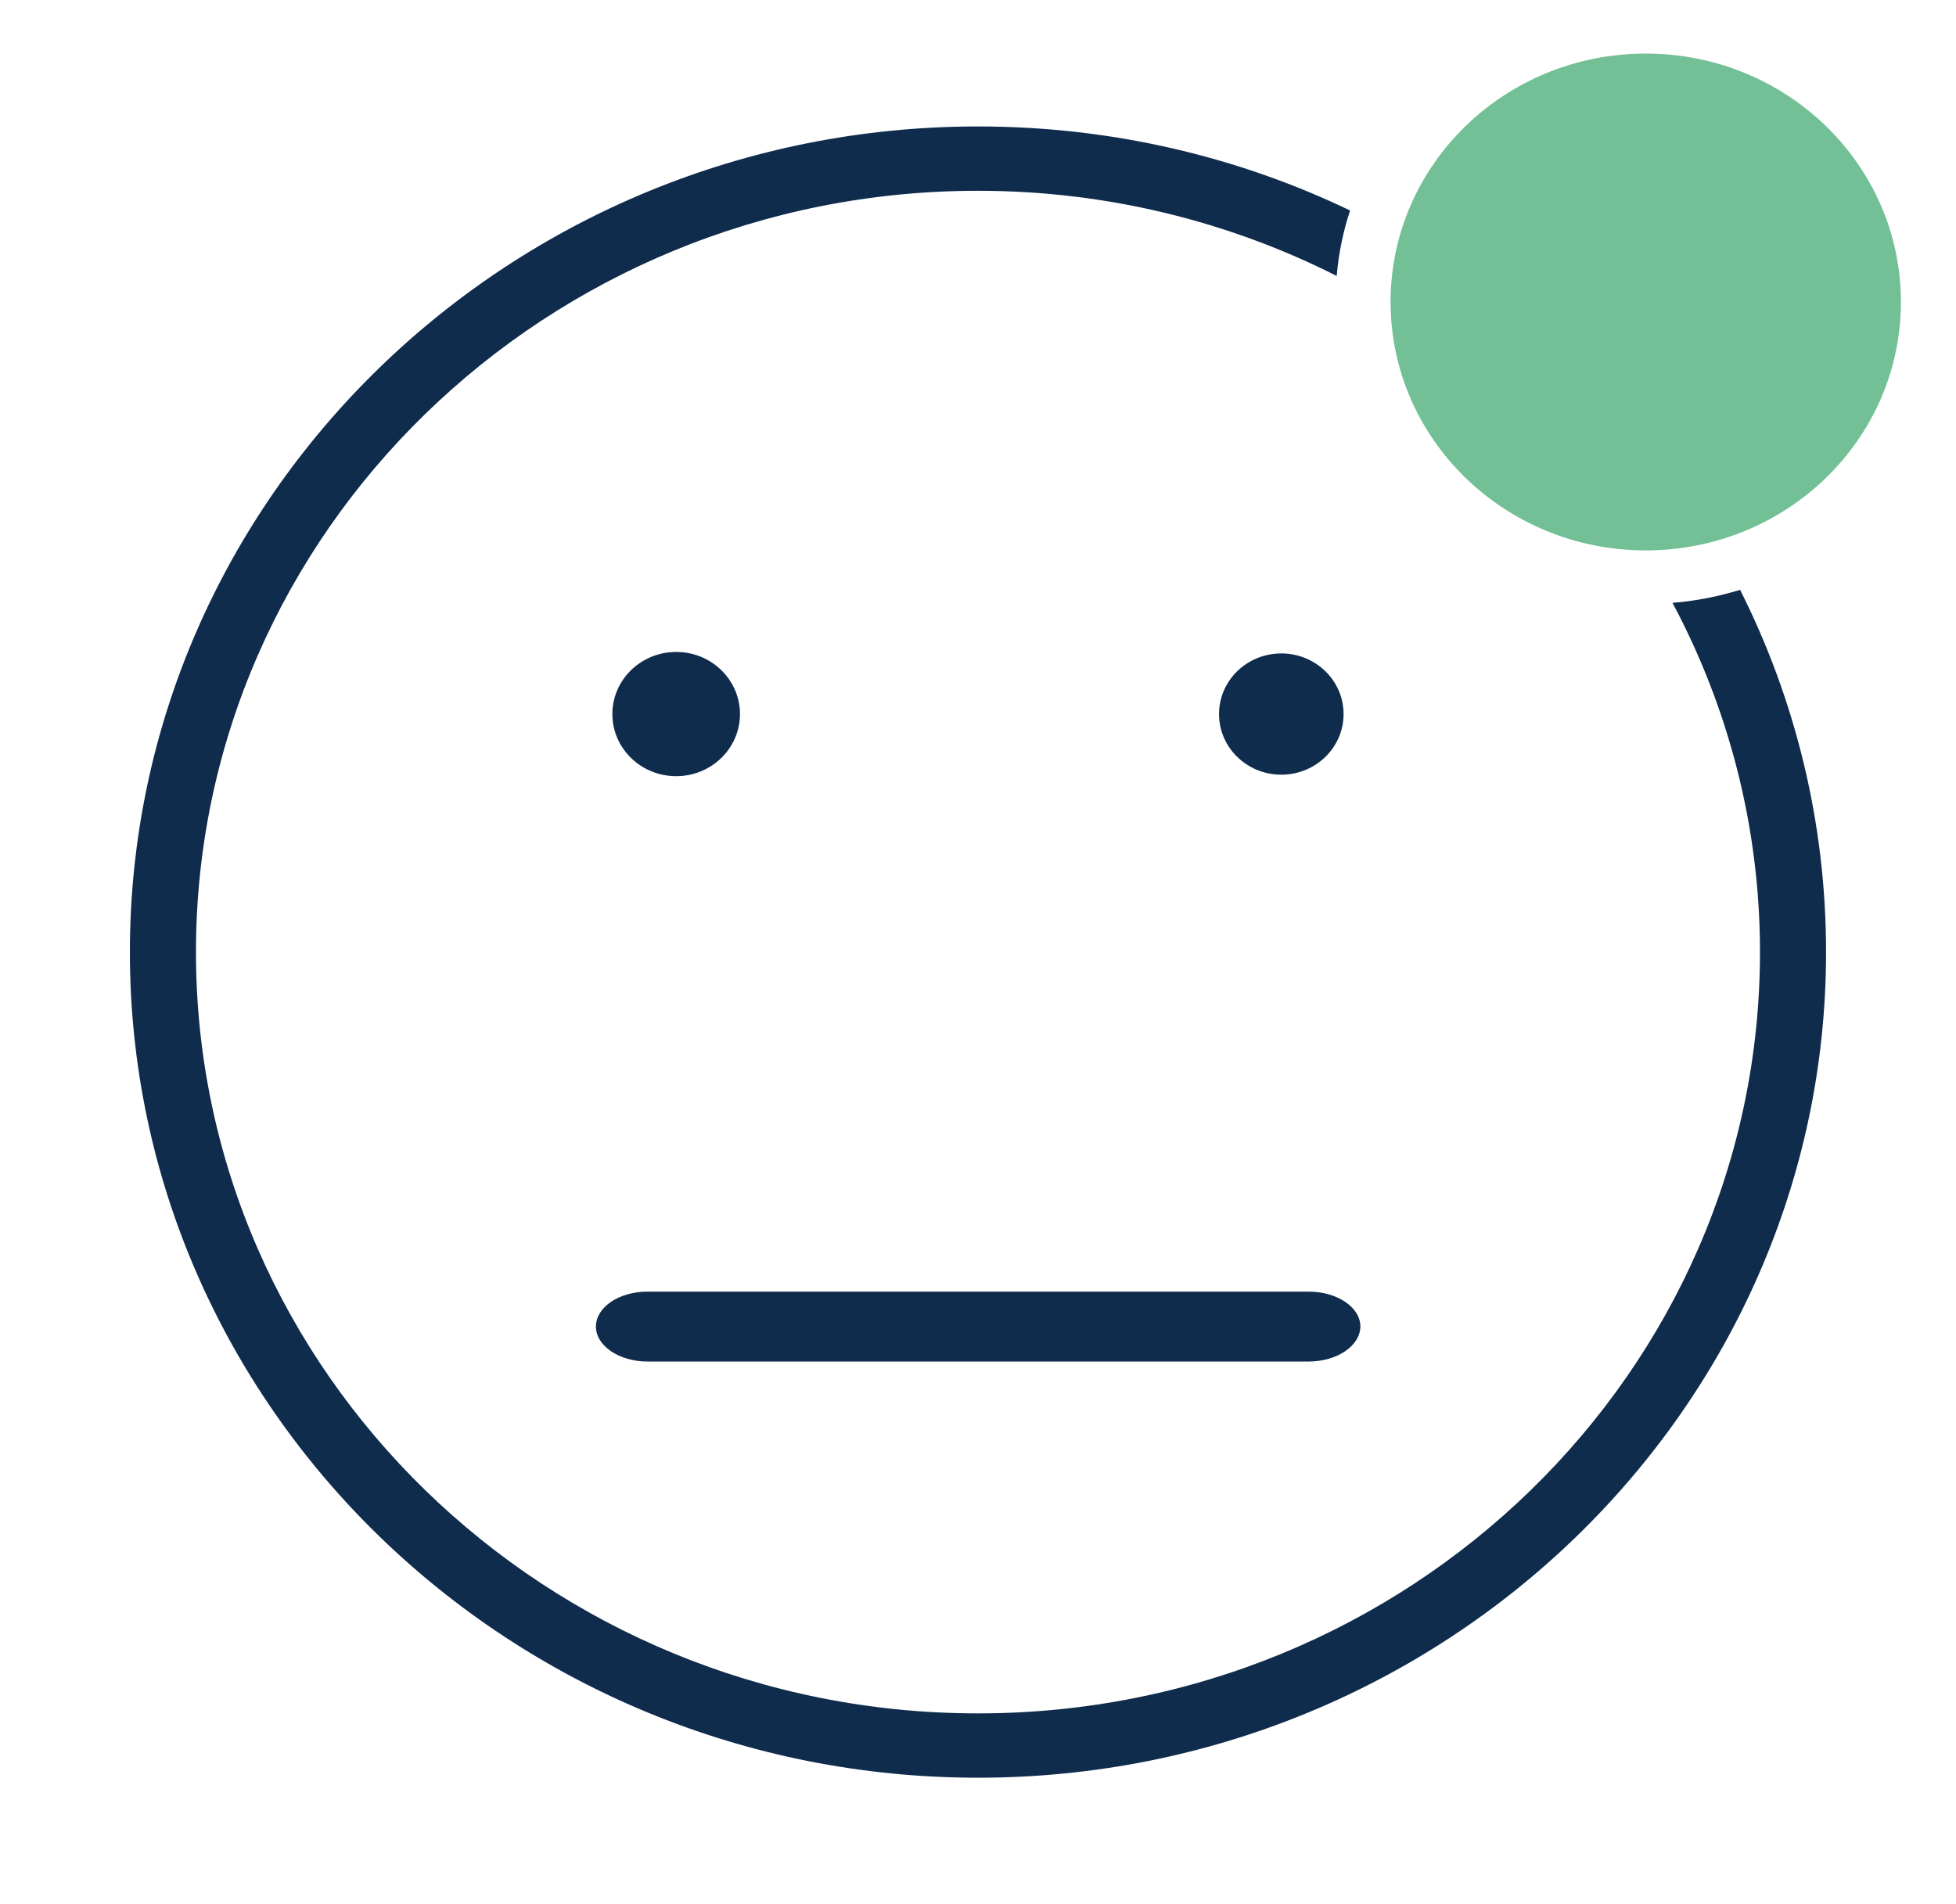 <svg width="38" height="37" xmlns="http://www.w3.org/2000/svg" xmlns:xlink="http://www.w3.org/1999/xlink" xml:space="preserve" overflow="hidden"><g transform="translate(-803 -100)"><path d="M31.638 11.714C32.693 13.745 33.293 16.057 33.293 18.5 33.293 26.659 26.659 33.293 18.5 33.293 10.341 33.293 3.707 26.659 3.707 18.5 3.707 10.341 10.341 3.707 18.5 3.707 20.943 3.707 23.255 4.307 25.286 5.362 25.322 4.921 25.409 4.495 25.539 4.09 23.414 3.042 21.022 2.457 18.5 2.457 9.655 2.457 2.457 9.655 2.457 18.5 2.457 27.345 9.655 34.543 18.5 34.543 27.345 34.543 34.543 27.345 34.543 18.5 34.543 15.978 33.958 13.586 32.917 11.461 32.505 11.591 32.079 11.678 31.638 11.714Z" fill="#0F2C4D" transform="matrix(1.027 0 0 1 803 100)"/><path d="M35.959 5.868C35.959 8.534 33.798 10.695 31.132 10.695 28.466 10.695 26.305 8.534 26.305 5.868 26.305 3.202 28.466 1.041 31.132 1.041 33.798 1.041 35.959 3.202 35.959 5.868Z" fill="#73C096" transform="matrix(1.027 0 0 1 803 100)"/><path d="M13.998 13.875C13.998 14.541 13.457 15.082 12.791 15.082 12.124 15.082 11.584 14.541 11.584 13.875 11.584 13.209 12.124 12.668 12.791 12.668 13.457 12.668 13.998 13.209 13.998 13.875Z" fill="#0F2C4D" transform="matrix(1.027 0 0 1 803 100)"/><path d="M25.416 13.875C25.416 14.526 24.888 15.053 24.238 15.053 23.587 15.053 23.06 14.526 23.06 13.875 23.06 13.224 23.587 12.697 24.238 12.697 24.888 12.697 25.416 13.224 25.416 13.875Z" fill="#0F2C4D" transform="matrix(1.027 0 0 1 803 100)"/><path d="M24.751 26.456 12.249 26.456C11.714 26.456 11.273 26.153 11.273 25.777 11.273 25.401 11.707 25.098 12.249 25.098L24.758 25.098C25.293 25.098 25.734 25.401 25.734 25.777 25.727 26.153 25.293 26.456 24.751 26.456Z" fill="#0F2C4D" transform="matrix(1.027 0 0 1 803 100)"/></g></svg>